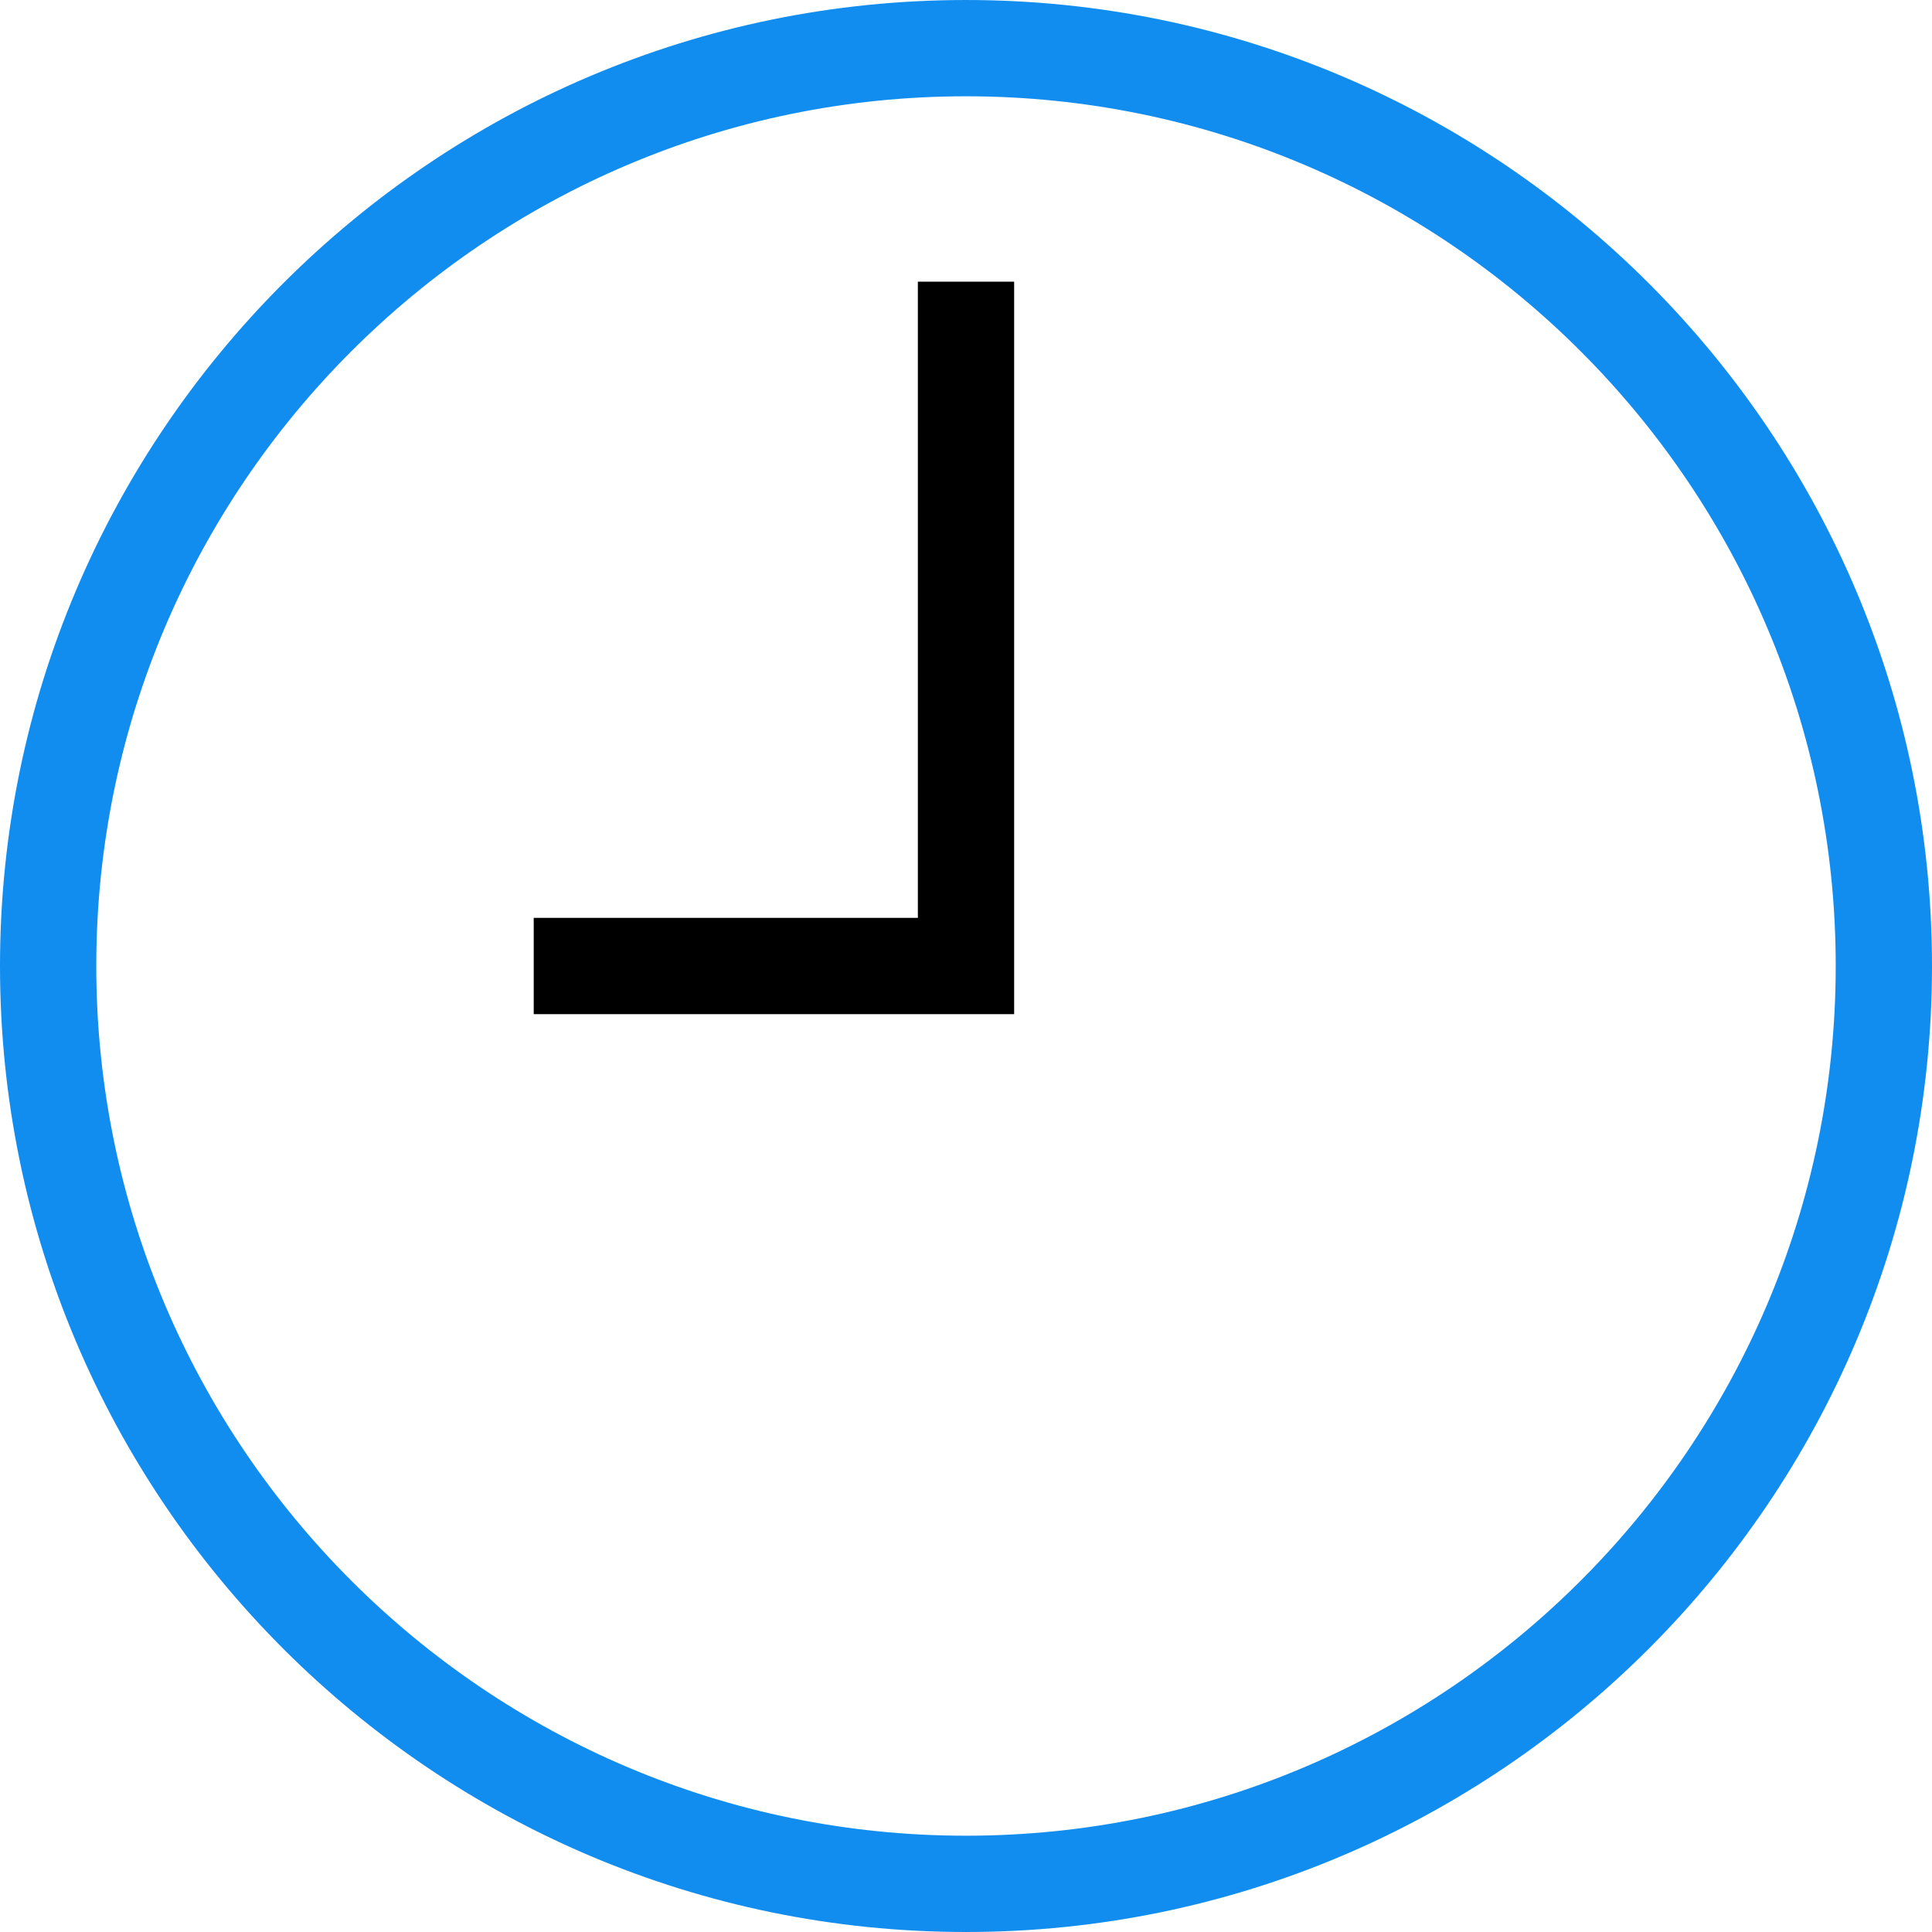 <?xml version="1.0" encoding="iso-8859-1"?>
<!-- Generator: Adobe Illustrator 19.1.0, SVG Export Plug-In . SVG Version: 6.00 Build 0)  -->
<svg version="1.1" width="18" height="18" id="Capa_1" xmlns="http://www.w3.org/2000/svg"
     xmlns:xlink="http://www.w3.org/1999/xlink" x="0px" y="0px"
     viewBox="0 0 300.988 300.988" style="enable-background:new 0 0 300.988 300.988;" xml:space="preserve">
<g>
	<g>
		<path fill="#118df0" d="M150.494,0.001C67.511,0.001,0,67.512,0,150.495s67.511,150.493,150.494,150.493s150.494-67.511,150.494-150.493
			S233.476,0.001,150.494,0.001z M150.494,285.987C75.782,285.987,15,225.206,15,150.495S75.782,15.001,150.494,15.001
			s135.494,60.782,135.494,135.493S225.205,285.987,150.494,285.987z"/>
        <polygon
                points="142.994,142.995 83.148,142.995 83.148,157.995 157.994,157.995 157.994,43.883 142.994,43.883 		"/>
	</g>
    <g>
	</g>
    <g>
	</g>
    <g>
	</g>
    <g>
	</g>
    <g>
	</g>
    <g>
	</g>
    <g>
	</g>
    <g>
	</g>
    <g>
	</g>
    <g>
	</g>
    <g>
	</g>
    <g>
	</g>
    <g>
	</g>
    <g>
	</g>
    <g>
	</g>
</g>
    <g>
</g>
    <g>
</g>
    <g>
</g>
    <g>
</g>
    <g>
</g>
    <g>
</g>
    <g>
</g>
    <g>
</g>
    <g>
</g>
    <g>
</g>
    <g>
</g>
    <g>
</g>
    <g>
</g>
    <g>
</g>
    <g>
</g>
</svg>
